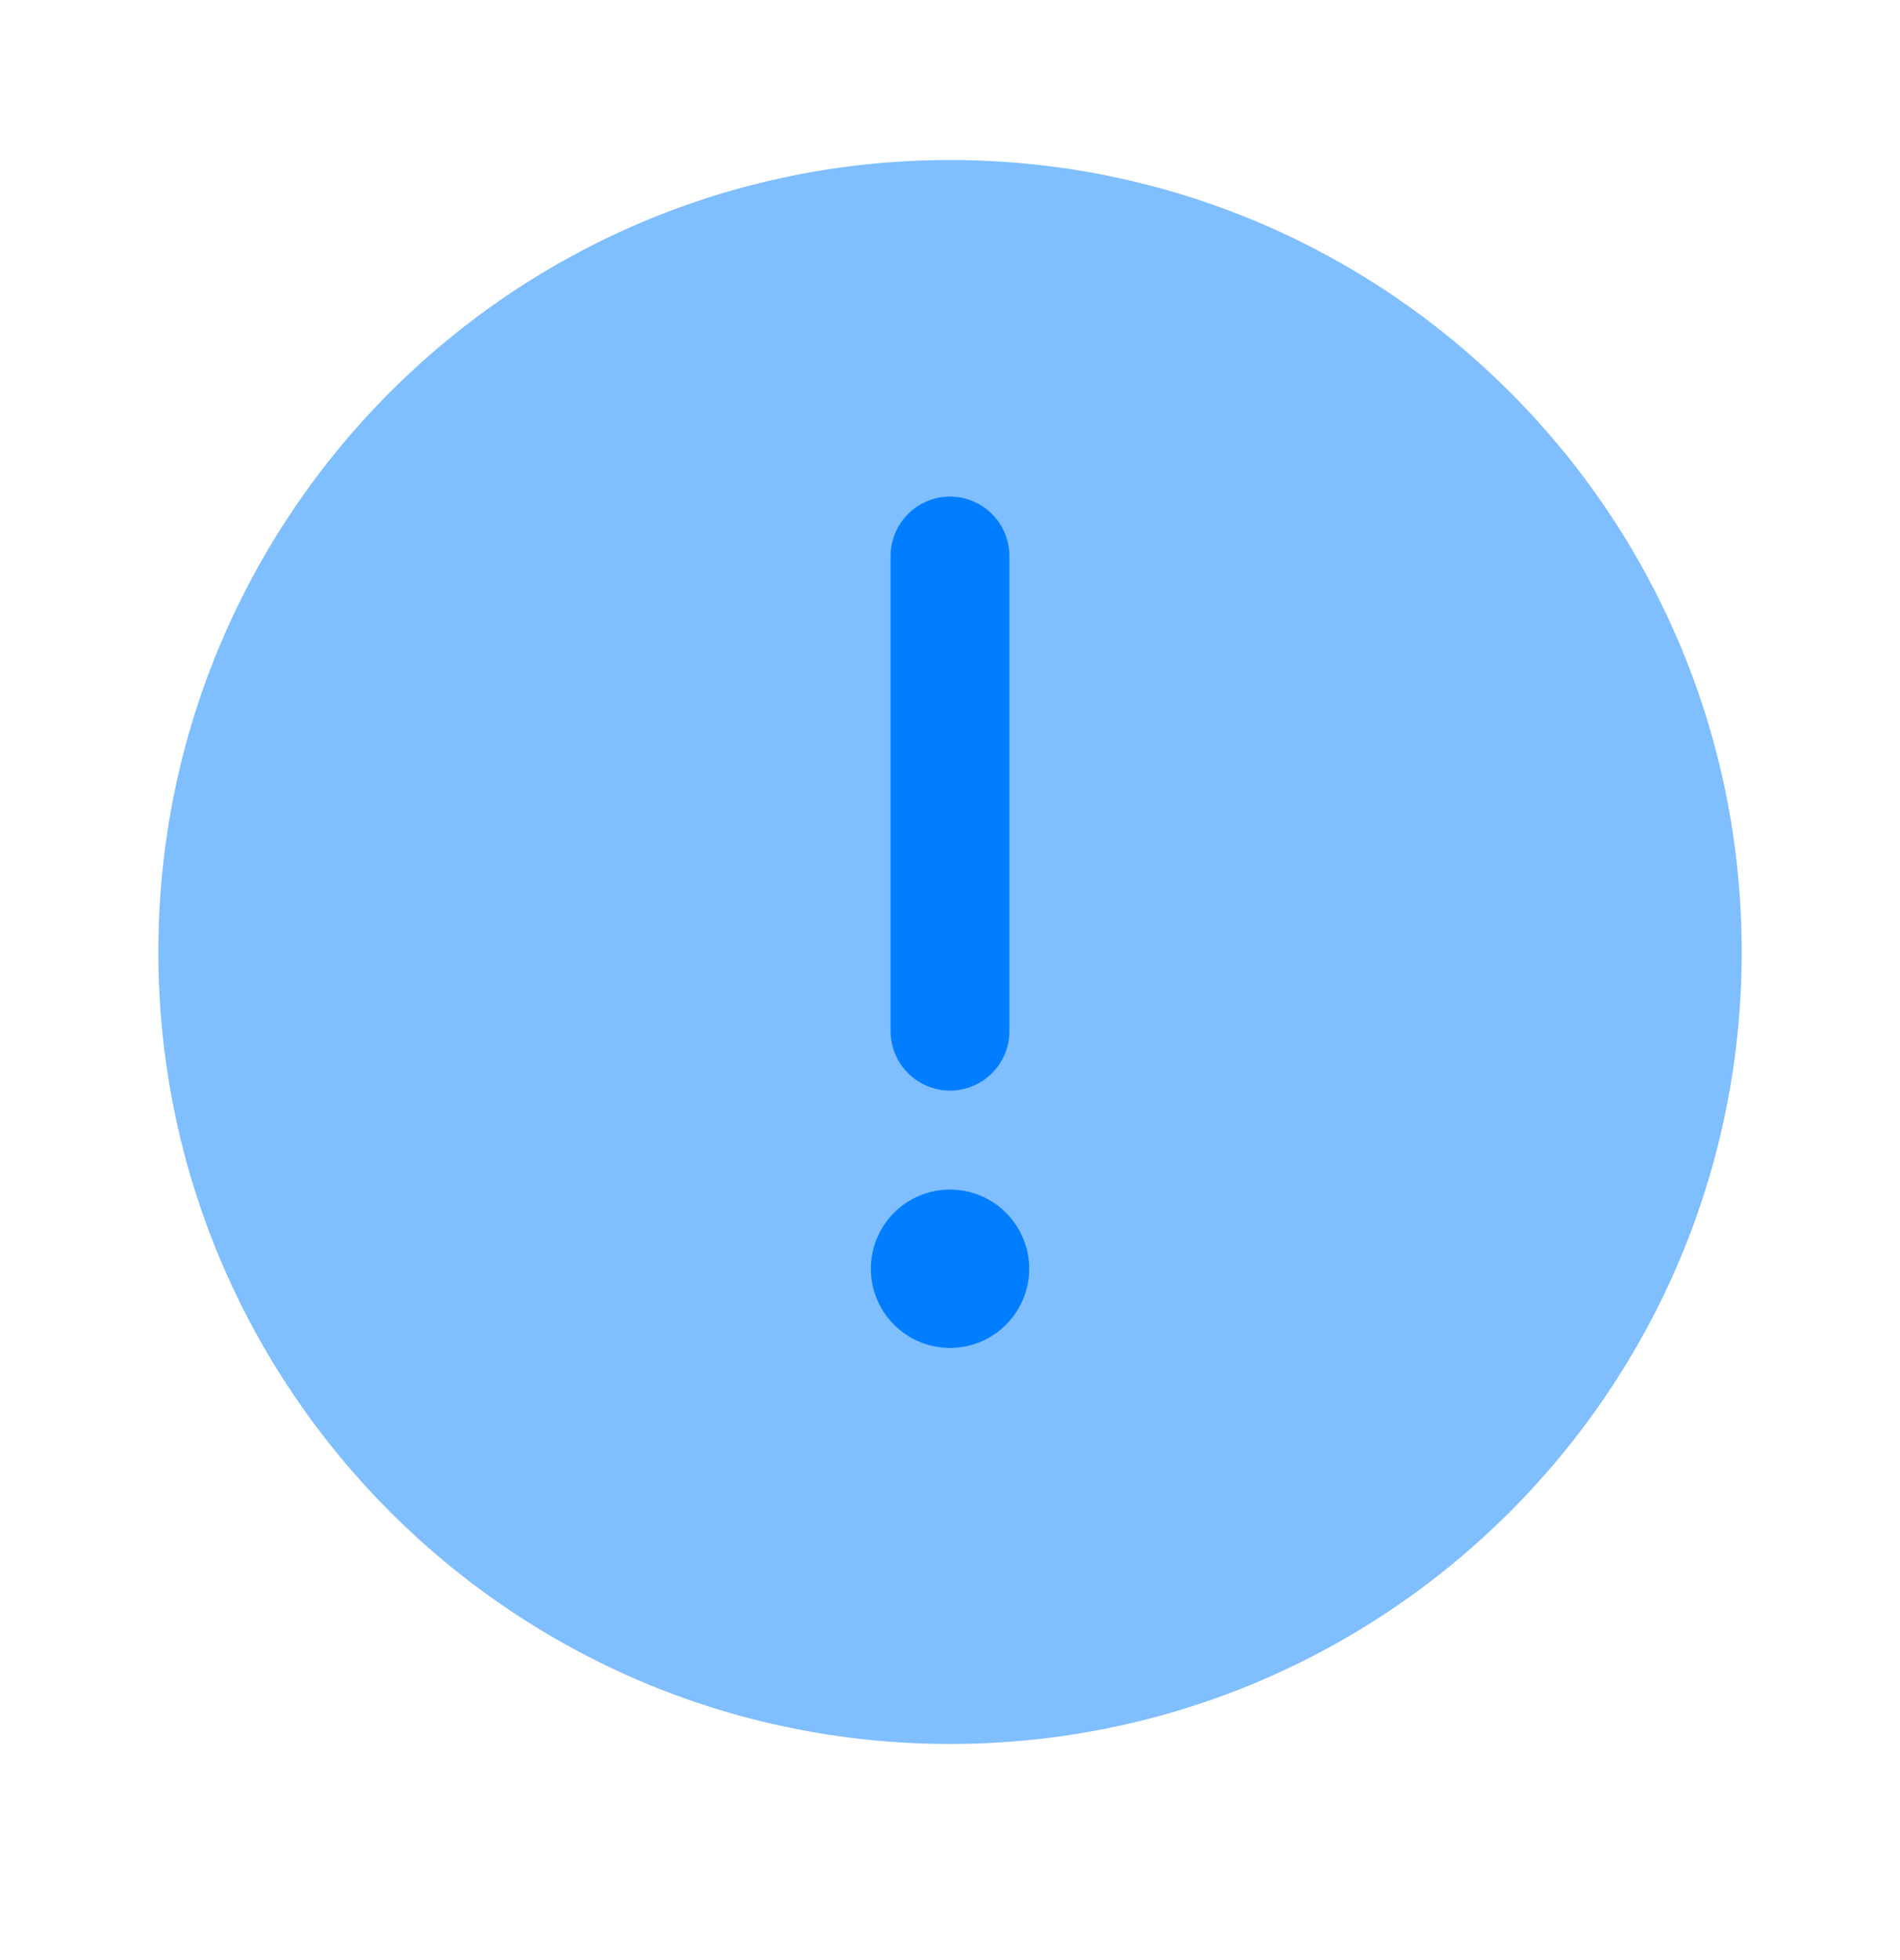 <svg width="32" height="33" viewBox="0 0 32 33" fill="none" xmlns="http://www.w3.org/2000/svg">
<path opacity="0.5" d="M29.334 16.027C29.334 8.663 23.364 2.694 16 2.694C8.636 2.694 2.667 8.663 2.667 16.027C2.667 23.391 8.636 29.361 16 29.361C23.364 29.361 29.334 23.391 29.334 16.027Z" fill="#017EFF"/>
<path d="M16 8.361C16.265 8.361 16.52 8.466 16.707 8.654C16.895 8.841 17 9.095 17 9.361V17.361C17 17.626 16.895 17.88 16.707 18.068C16.52 18.255 16.265 18.361 16 18.361C15.735 18.361 15.481 18.255 15.293 18.068C15.106 17.88 15 17.626 15 17.361V9.361C15 8.809 15.448 8.361 16 8.361ZM16 22.694C16.354 22.694 16.693 22.553 16.943 22.303C17.193 22.053 17.334 21.714 17.334 21.361C17.334 21.007 17.193 20.668 16.943 20.418C16.693 20.168 16.354 20.027 16 20.027C15.647 20.027 15.308 20.168 15.057 20.418C14.807 20.668 14.667 21.007 14.667 21.361C14.667 21.714 14.807 22.053 15.057 22.303C15.308 22.553 15.647 22.694 16 22.694Z" fill="#017EFF"/>
</svg>
